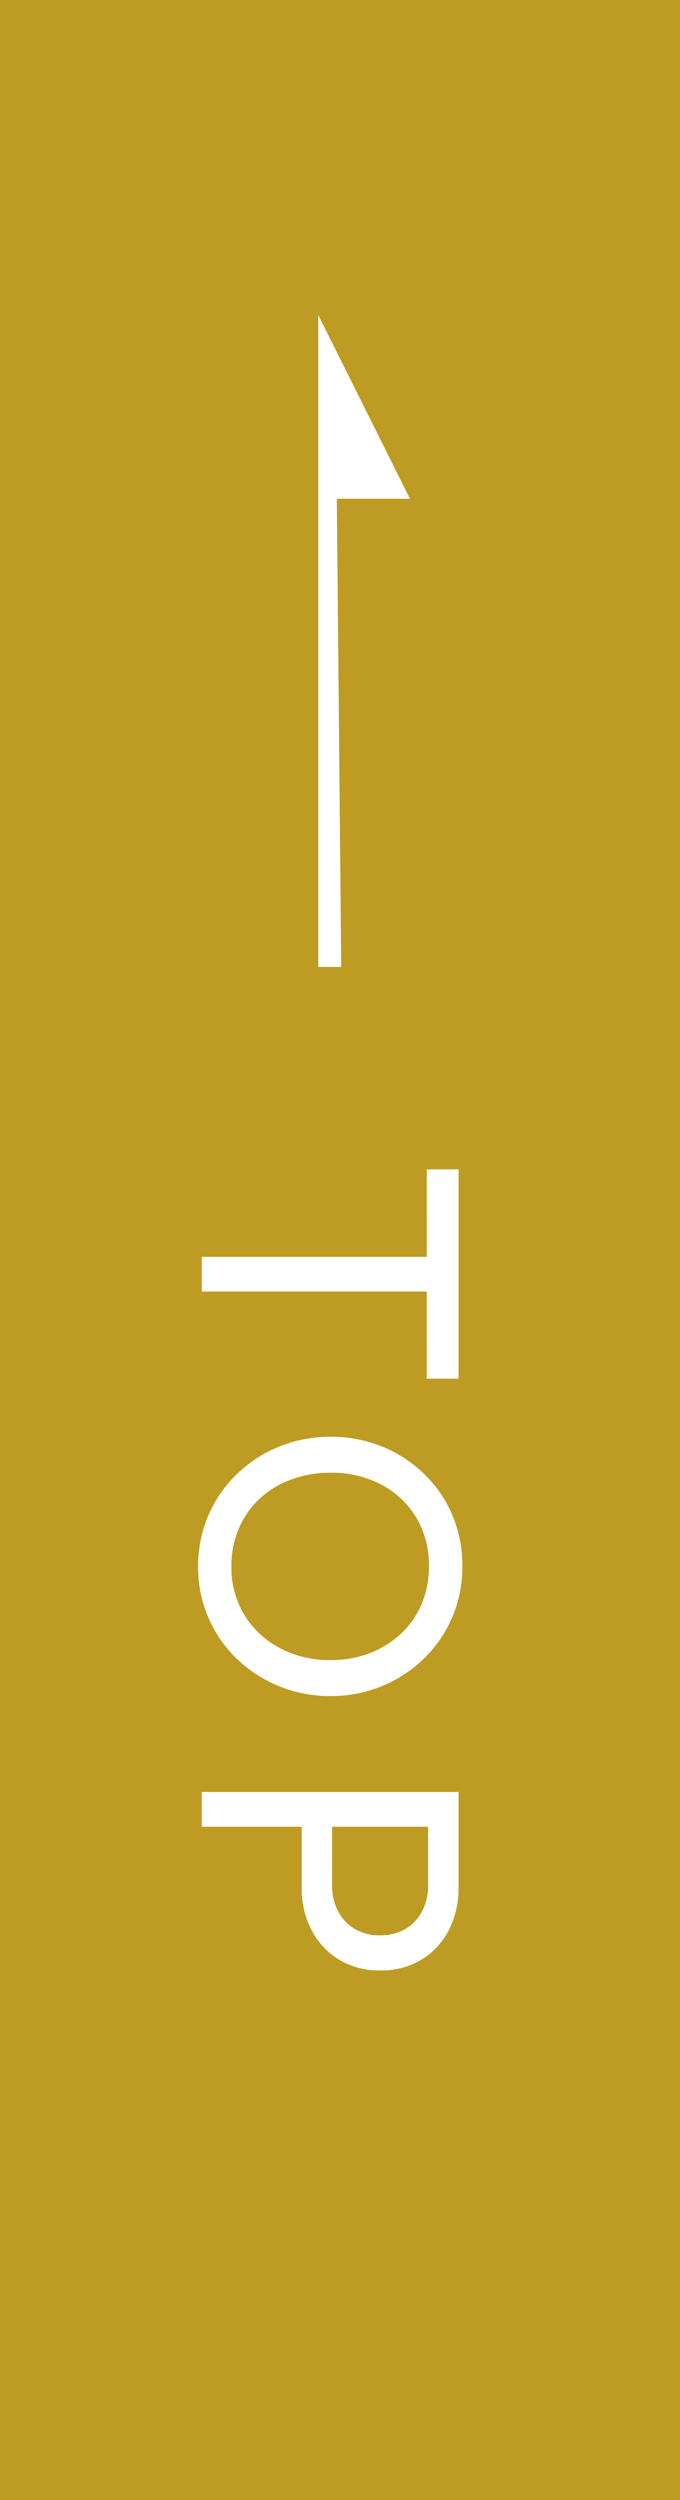 <svg xmlns="http://www.w3.org/2000/svg" width="29.398" height="108.001" viewBox="0 0 29.398 108.001"><rect x="0" y="0" width="29.398" height="108.001" fill="#333333" stroke="none"/><g data-name="グループ 407513"><path data-name="前面オブジェクトで型抜き 142" d="M0 0h29.4v108H0z" fill="#be9c24"/><path data-name="合体 43" d="M13.761 21.545V41.77h.989l-.189-20.225h3.161l-3.961-7.933z" fill="#fff"/><path data-name="パス 44953" d="M8.724 54.292h10.784v1.5H8.724zm9.728-3.776h1.372v9.04h-1.376zM8.564 67.684a5.533 5.533 0 01.44-2.208 5.489 5.489 0 011.232-1.792 5.692 5.692 0 011.832-1.192 5.834 5.834 0 012.224-.424 5.816 5.816 0 012.232.424 5.688 5.688 0 011.816 1.184 5.379 5.379 0 011.216 1.776 5.564 5.564 0 01.432 2.2 5.564 5.564 0 01-.432 2.2 5.467 5.467 0 01-1.216 1.784 5.709 5.709 0 01-1.824 1.2 5.781 5.781 0 01-2.24.432 5.739 5.739 0 01-2.224-.432 5.777 5.777 0 01-1.828-1.192 5.482 5.482 0 01-1.22-1.776 5.436 5.436 0 01-.44-2.184zm1.44-.032a3.956 3.956 0 00.552 2.1 3.971 3.971 0 001.52 1.432 4.553 4.553 0 002.216.528 4.633 4.633 0 001.7-.3 4.152 4.152 0 001.352-.848 3.759 3.759 0 00.888-1.28 4.141 4.141 0 00.312-1.632A3.97 3.97 0 0018 65.564a3.868 3.868 0 00-1.5-1.424 4.563 4.563 0 00-2.208-.52 4.875 4.875 0 00-1.72.3 3.99 3.99 0 00-1.36.832 3.8 3.8 0 00-.888 1.28 4.067 4.067 0 00-.32 1.62zm3.04 10.768h1.312v3.024a2.358 2.358 0 00.256 1.112 1.921 1.921 0 00.72.768 2.1 2.1 0 001.1.28 2.1 2.1 0 001.1-.28 1.921 1.921 0 00.72-.768 2.358 2.358 0 00.256-1.112V78.42h1.316v3.116a3.944 3.944 0 01-.416 1.832 3.2 3.2 0 01-1.176 1.28 3.342 3.342 0 01-1.8.472 3.312 3.312 0 01-1.784-.472 3.261 3.261 0 01-1.184-1.28 3.883 3.883 0 01-.42-1.832zm-4.32-1.008h11.1v1.5h-11.1z" fill="#fff"/></g></svg>
